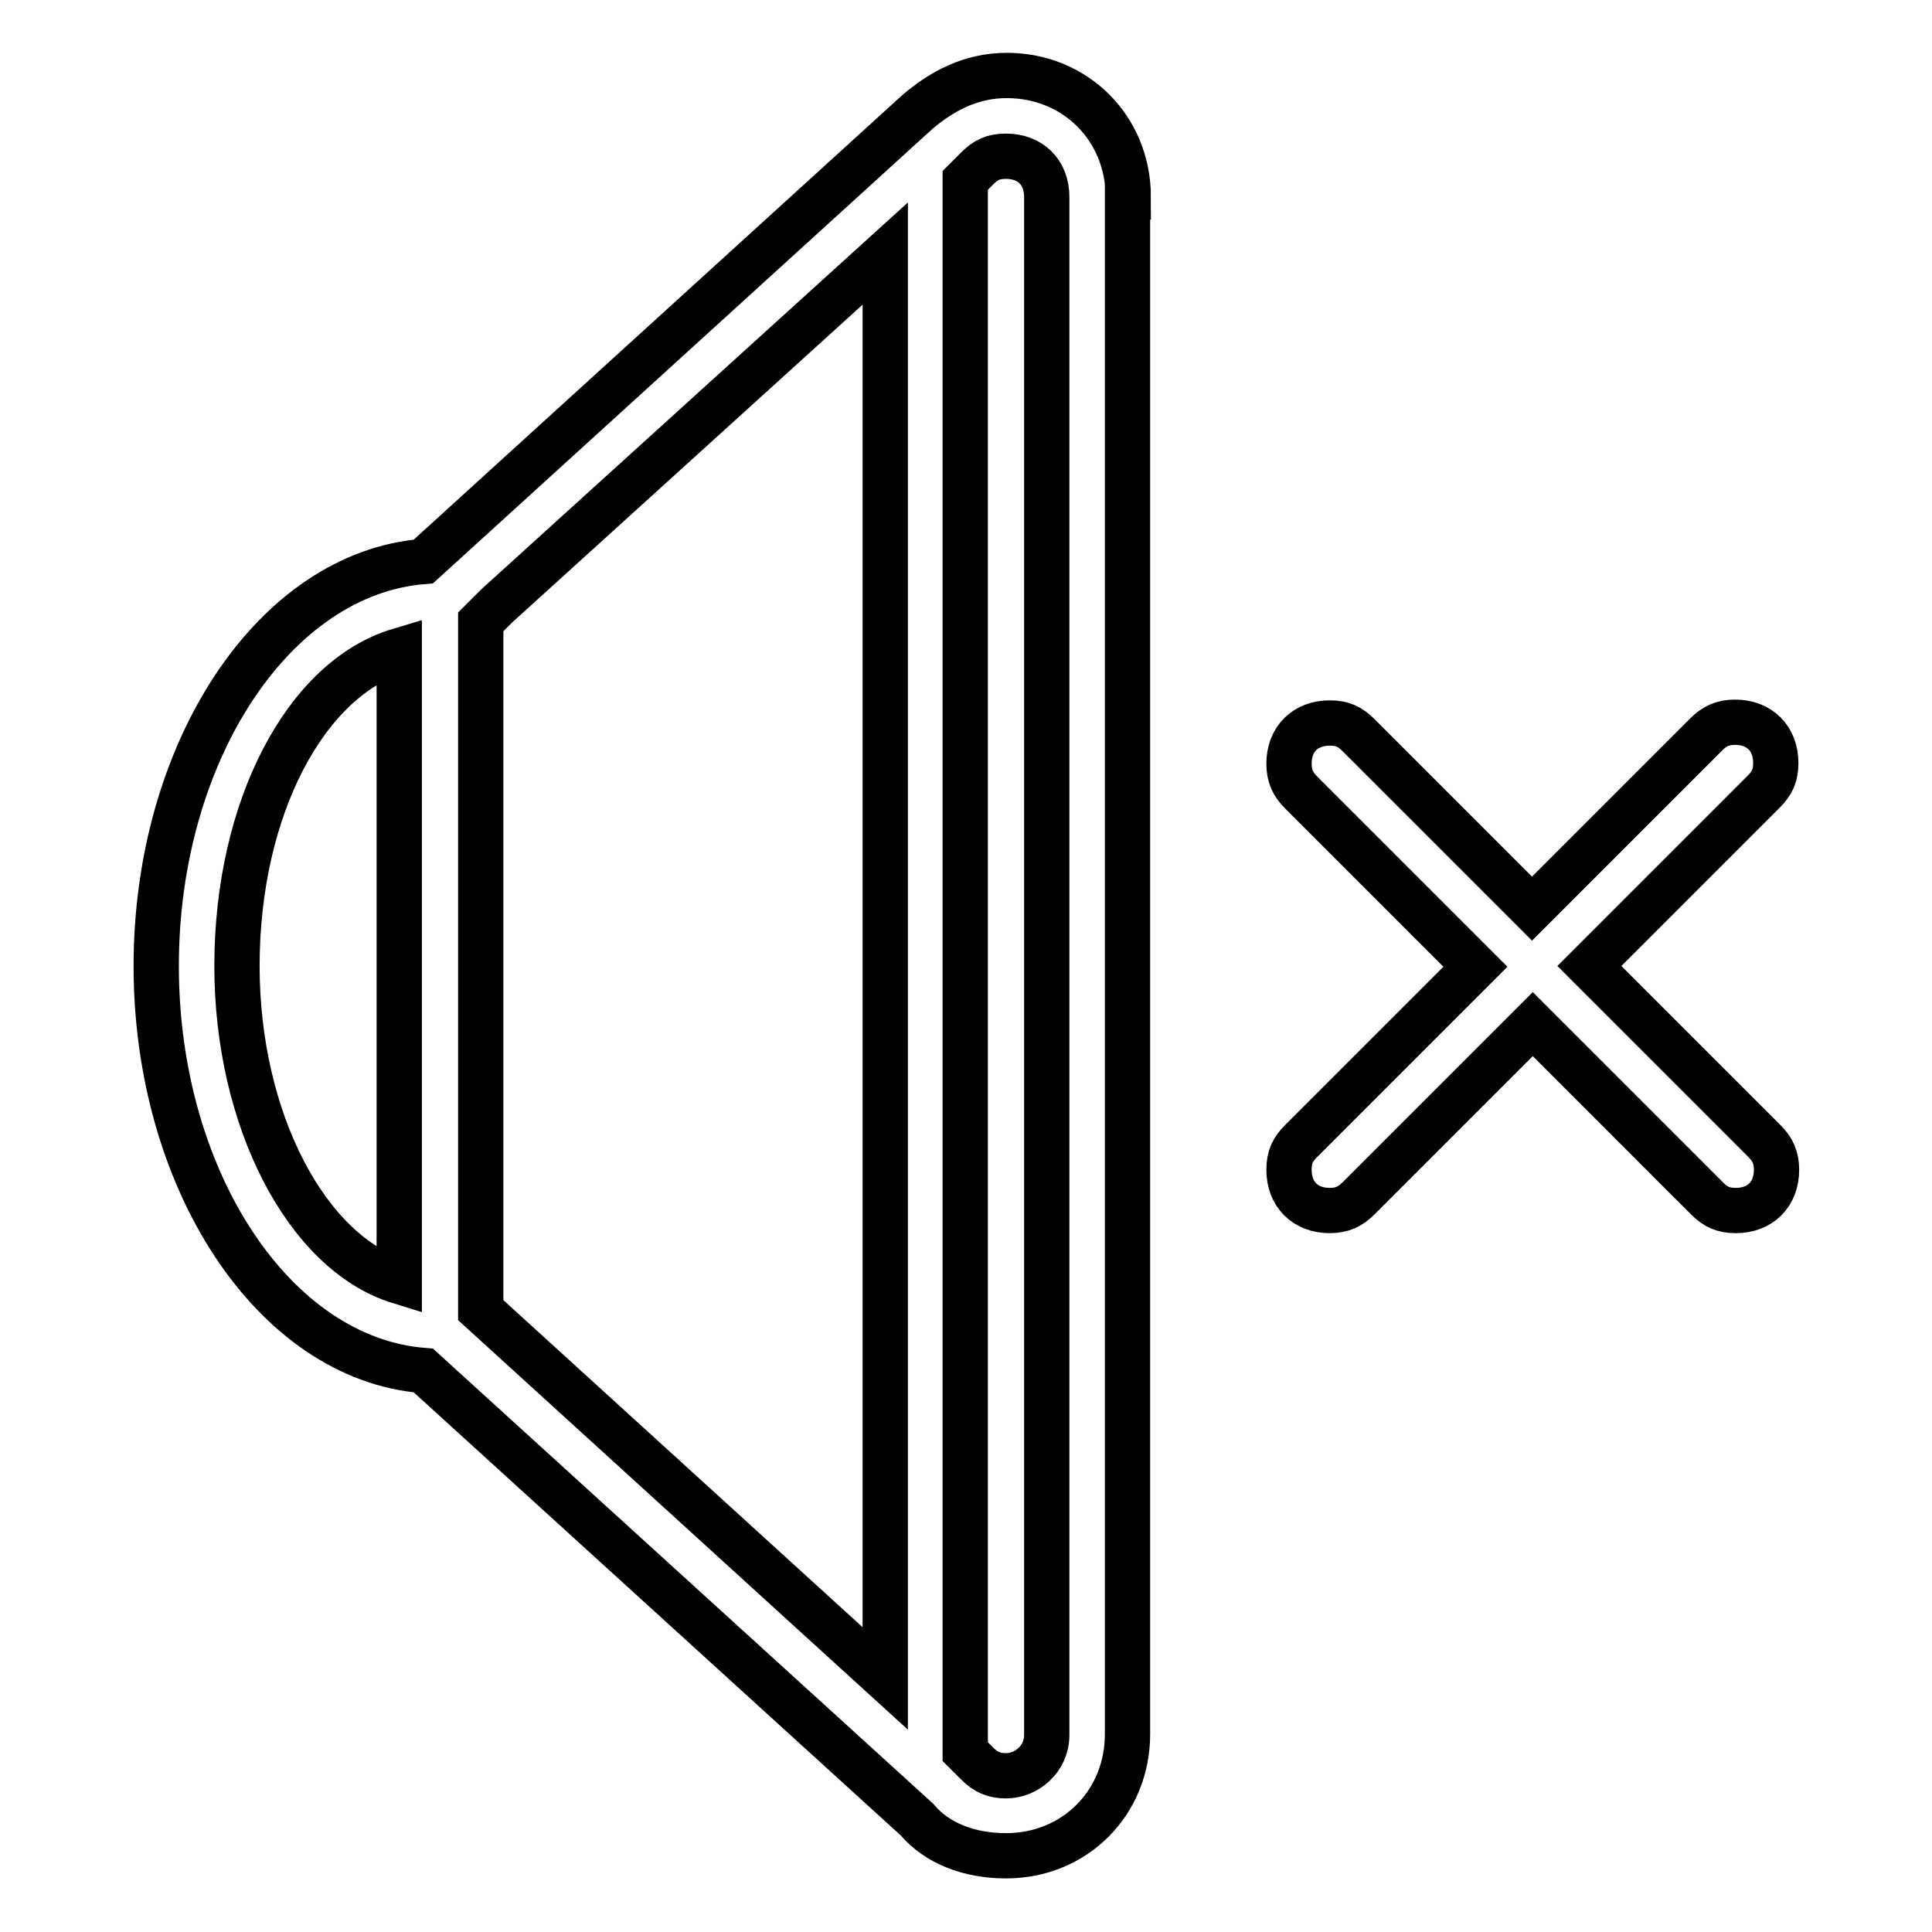 <?xml version="1.0" encoding="utf-8"?>
<!-- Svg Vector Icons : http://www.onlinewebfonts.com/icon -->
<!DOCTYPE svg PUBLIC "-//W3C//DTD SVG 1.1//EN" "http://www.w3.org/Graphics/SVG/1.1/DTD/svg11.dtd">
<svg version="1.1" xmlns="http://www.w3.org/2000/svg" xmlns:xlink="http://www.w3.org/1999/xlink" x="0px" y="0px" viewBox="0 0 256 256" enable-background="new 0 0 256 256" xml:space="preserve">
<g> <path stroke-width="6" fill-opacity="0" stroke="#000000"  d="M149.5,26.1c0-9.1-7-16.1-16.1-16.1c-4.8,0-8.6,2.1-11.8,4.8L56.1,74.4C36.3,76,20.7,99.6,20.7,128 c0,28.4,15.6,52,35.4,53.6l65.4,59.5c2.7,3.2,7,4.8,11.8,4.8c9.1,0,16.1-7,16.1-16.1v-0.5V26.6V26.1z M52.9,169.8 c-12.3-3.8-21.5-21.5-21.5-41.8c0-20.9,9.1-38.1,21.5-41.8V169.8z M117.3,222.4l-53.6-48.8V82.4l2.1-2.1l0,0l51.5-46.7V222.4z  M138.7,41.1v173.8v15c0,3.2-2.7,5.4-5.4,5.4c-1.6,0-2.7-0.5-3.8-1.6l0,0l-1.6-1.6V23.9l1.6-1.6l0,0c1.1-1.1,2.1-1.6,3.8-1.6 c3.2,0,5.4,2.1,5.4,5.4V41.1z M210.6,128l23.1-23.1c1.1-1.1,1.6-2.1,1.6-3.8c0-3.2-2.1-5.4-5.4-5.4c-1.6,0-2.7,0.5-3.8,1.6 l-23.1,23.1L180,97.4c-1.1-1.1-2.1-1.6-3.8-1.6c-3.2,0-5.4,2.1-5.4,5.4c0,1.6,0.5,2.7,1.6,3.8l23.1,23.1l-23.1,23.1 c-1.1,1.1-1.6,2.1-1.6,3.8c0,3.2,2.1,5.4,5.4,5.4c1.6,0,2.7-0.5,3.8-1.6l23.1-23.1l23.1,23.1c1.1,1.1,2.1,1.6,3.8,1.6 c3.2,0,5.4-2.1,5.4-5.4c0-1.6-0.5-2.7-1.6-3.8L210.6,128z"/></g>
</svg>